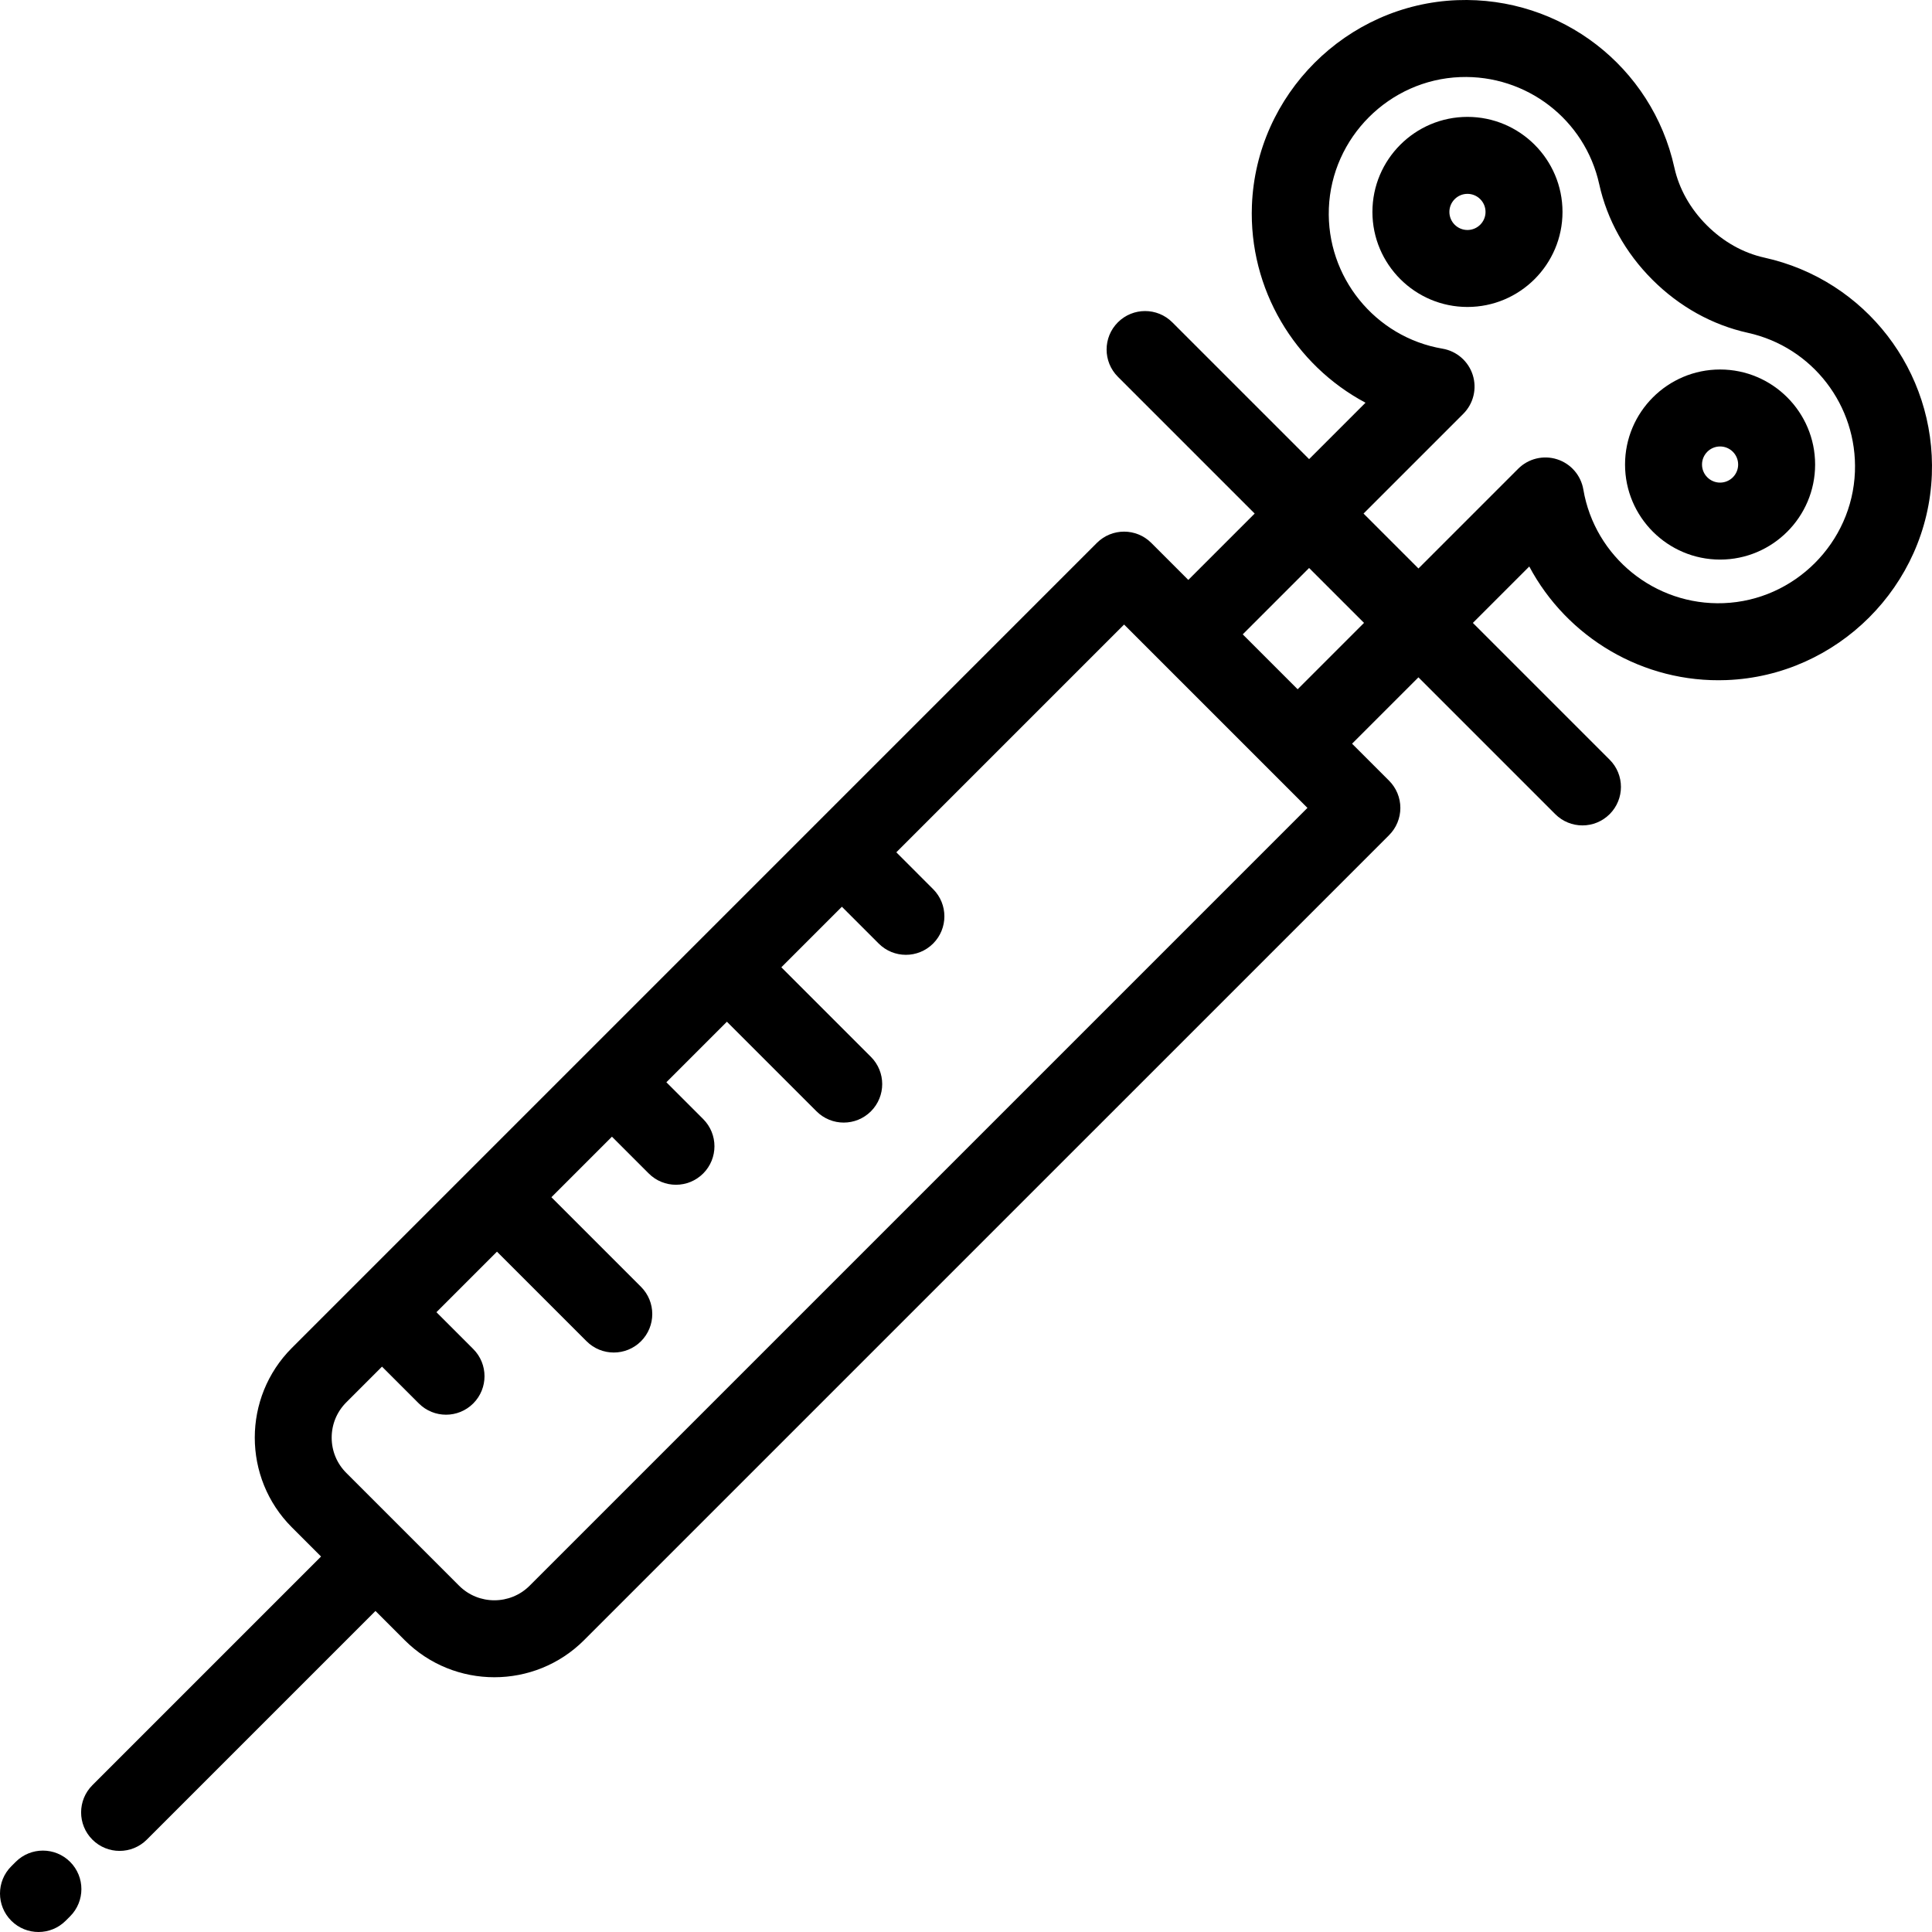 <?xml version="1.0" encoding="iso-8859-1"?>
<!-- Uploaded to: SVG Repo, www.svgrepo.com, Generator: SVG Repo Mixer Tools -->
<svg fill="#000000" height="800px" width="800px" version="1.1" id="Layer_1" xmlns="http://www.w3.org/2000/svg" xmlns:xlink="http://www.w3.org/1999/xlink" 
	 viewBox="0 0 512 512" xml:space="preserve">
<g>
	<g>
		<path d="M388.892,30.975c-13.888,0-25.187,11.299-25.187,25.187s11.299,25.187,25.187,25.187s25.187-11.299,25.187-25.187
			S402.781,30.975,388.892,30.975z M388.892,60.951c-2.641,0-4.789-2.148-4.789-4.789s2.148-4.789,4.789-4.789
			c2.641,0,4.789,2.148,4.789,4.789S391.533,60.951,388.892,60.951z"/>
	</g>
</g>
<g>
	<g>
		<path d="M455.838,97.921c-13.887,0-25.186,11.299-25.186,25.187c0,13.888,11.299,25.187,25.186,25.187
			c13.888,0,25.187-11.299,25.187-25.187C481.025,109.219,469.726,97.921,455.838,97.921z M455.838,127.896
			c-2.641,0-4.787-2.148-4.787-4.789c0-2.641,2.147-4.789,4.787-4.789s4.789,2.148,4.789,4.789
			C460.627,125.748,458.479,127.896,455.838,127.896z"/>
	</g>
</g>
<g>
	<g>
		<path d="M467.587,68.275c-5.619-1.239-10.902-4.207-15.279-8.585c-4.376-4.376-7.344-9.66-8.583-15.278
			c-5.902-26.756-30.091-45.405-57.539-44.371c-29.382,1.121-53.282,25.014-54.413,54.395c-0.854,22.2,11.362,42.318,30.102,52.287
			l-14.949,14.949L310.674,85.42c-3.984-3.983-10.44-3.982-14.425,0c-3.983,3.983-3.983,10.441,0,14.425l36.253,36.253
			l-17.588,17.587l-9.807-9.807c-3.984-3.983-10.44-3.983-14.425,0L77.35,357.212c-13.11,13.11-13.11,34.443,0,47.553l7.731,7.731
			l-60.598,60.598c-3.983,3.983-3.983,10.441,0,14.425c1.992,1.992,4.602,2.987,7.212,2.987c2.61,0,5.22-0.995,7.212-2.987
			l60.596-60.596l7.731,7.731c6.556,6.555,15.166,9.832,23.776,9.832s17.221-3.277,23.777-9.832l213.335-213.334
			c1.912-1.912,2.987-4.507,2.987-7.212s-1.075-5.299-2.987-7.212l-9.808-9.807l17.587-17.587l36.253,36.253
			c1.992,1.992,4.602,2.987,7.212,2.987c2.61,0,5.22-0.997,7.212-2.987c3.983-3.983,3.983-10.441,0-14.425l-36.253-36.253
			l14.948-14.948c9.97,18.741,30.107,30.958,52.287,30.101c29.383-1.129,53.276-25.031,54.396-54.413
			C513.005,98.376,494.344,74.176,467.587,68.275z M140.363,420.226c-5.157,5.158-13.548,5.157-18.704,0l-29.886-29.887
			c-2.498-2.498-3.875-5.82-3.875-9.352c0-3.532,1.377-6.854,3.875-9.352l9.462-9.462l9.755,9.753
			c1.991,1.992,4.601,2.987,7.211,2.987c2.61,0,5.221-0.996,7.212-2.987c3.983-3.983,3.983-10.441-0.001-14.424l-9.753-9.753
			l16.045-16.045l23.742,23.742c1.992,1.992,4.602,2.987,7.212,2.987s5.22-0.995,7.212-2.987c3.983-3.983,3.983-10.441,0-14.425
			l-23.742-23.742l16.044-16.044l9.753,9.753c1.992,1.992,4.602,2.987,7.212,2.987s5.22-0.996,7.212-2.987
			c3.983-3.983,3.983-10.441,0-14.424l-9.754-9.753l16.044-16.044l23.742,23.742c1.992,1.992,4.602,2.987,7.212,2.987
			c2.61,0,5.22-0.995,7.212-2.987c3.983-3.983,3.983-10.441,0-14.425l-23.742-23.742l16.044-16.044l9.754,9.754
			c1.992,1.992,4.602,2.987,7.212,2.987s5.22-0.995,7.212-2.987c3.983-3.983,3.983-10.441,0-14.425l-9.753-9.754l60.362-60.362
			l9.802,9.802c0.002,0.002,0.003,0.004,0.005,0.005l28.977,28.977l9.807,9.807L140.363,420.226z M343.892,182.662l-14.553-14.553
			l17.587-17.588l14.552,14.552L343.892,182.662z M491.574,125.036c-0.716,18.795-16,34.083-34.795,34.806
			c-18.206,0.7-34.147-12.25-37.178-30.117c-0.638-3.761-3.323-6.852-6.957-8.01c-3.635-1.159-7.612-0.193-10.31,2.506
			l-26.429,26.43l-14.552-14.552l26.43-26.43c2.698-2.698,3.665-6.675,2.505-10.31c-1.16-3.634-4.25-6.318-8.01-6.957
			c-17.868-3.032-30.816-19.015-30.118-37.178c0.724-18.795,16.013-34.08,34.807-34.796c17.556-0.66,33.068,11.265,36.842,28.379
			c2.078,9.425,6.948,18.178,14.081,25.31c7.132,7.132,15.884,12.001,25.308,14.08h-0.001
			C480.309,91.969,492.244,107.464,491.574,125.036z"/>
	</g>
</g>
<g>
	<g>
		<path d="M18.583,493.416c-3.983-3.984-10.439-3.984-14.424,0l-1.172,1.172c-3.983,3.983-3.983,10.441,0,14.425
			C4.979,511.005,7.589,512,10.199,512s5.22-0.995,7.212-2.987l1.172-1.172C22.566,503.858,22.566,497.4,18.583,493.416z"/>
	</g>
</g>
</svg>